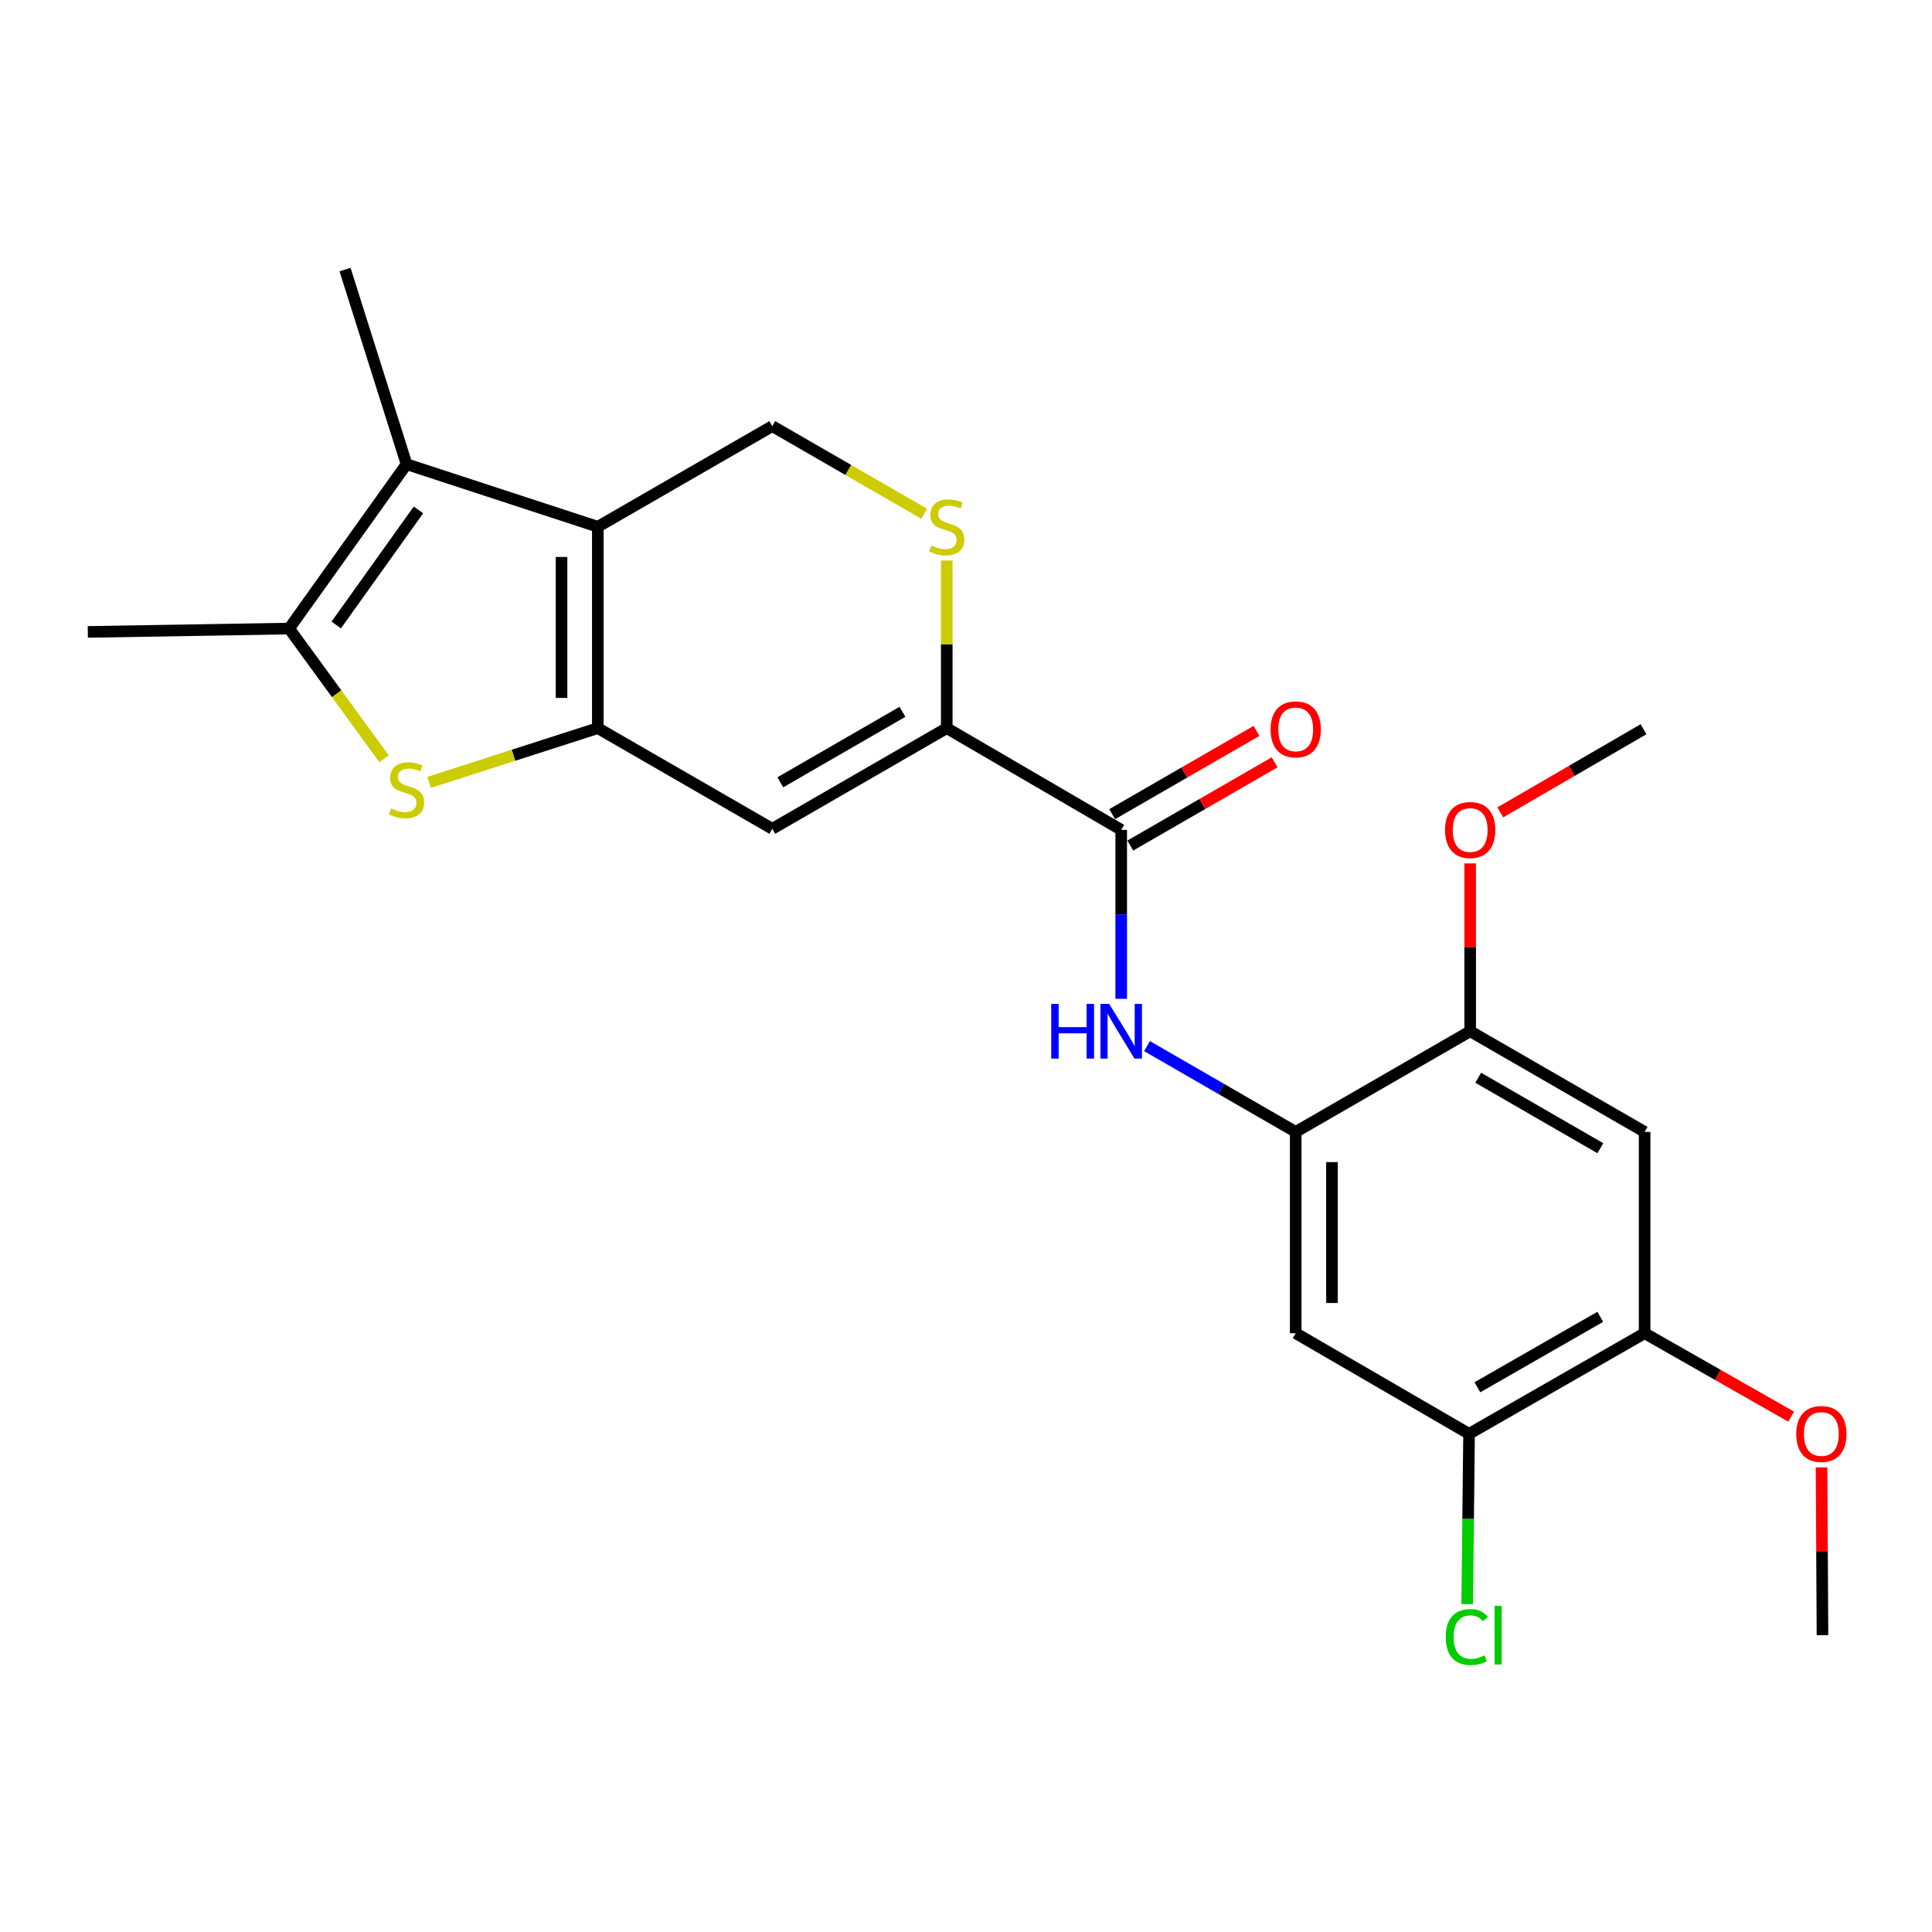 <?xml version='1.0' encoding='iso-8859-1'?>
<svg version='1.1' baseProfile='full'
              xmlns='http://www.w3.org/2000/svg'
                      xmlns:rdkit='http://www.rdkit.org/xml'
                      xmlns:xlink='http://www.w3.org/1999/xlink'
                  xml:space='preserve'
width='1000px' height='1000px' viewBox='0 0 1000 1000'>
<!-- END OF HEADER -->
<rect style='opacity:1.0;fill:#FFFFFF;stroke:none' width='1000' height='1000' x='0' y='0'> </rect>
<path class='bond-0' d='M 309.425,376.876 L 309.425,272.649' style='fill:none;fill-rule:evenodd;stroke:#000000;stroke-width:6px;stroke-linecap:butt;stroke-linejoin:miter;stroke-opacity:1' />
<path class='bond-0' d='M 290.655,361.242 L 290.655,288.283' style='fill:none;fill-rule:evenodd;stroke:#000000;stroke-width:6px;stroke-linecap:butt;stroke-linejoin:miter;stroke-opacity:1' />
<path class='bond-1' d='M 309.425,376.876 L 265.769,390.92' style='fill:none;fill-rule:evenodd;stroke:#000000;stroke-width:6px;stroke-linecap:butt;stroke-linejoin:miter;stroke-opacity:1' />
<path class='bond-1' d='M 265.769,390.92 L 222.113,404.965' style='fill:none;fill-rule:evenodd;stroke:#CCCC00;stroke-width:6px;stroke-linecap:butt;stroke-linejoin:miter;stroke-opacity:1' />
<path class='bond-3' d='M 309.425,376.876 L 399.741,428.983' style='fill:none;fill-rule:evenodd;stroke:#000000;stroke-width:6px;stroke-linecap:butt;stroke-linejoin:miter;stroke-opacity:1' />
<path class='bond-2' d='M 309.425,272.649 L 210.434,240.26' style='fill:none;fill-rule:evenodd;stroke:#000000;stroke-width:6px;stroke-linecap:butt;stroke-linejoin:miter;stroke-opacity:1' />
<path class='bond-10' d='M 309.425,272.649 L 399.741,220.562' style='fill:none;fill-rule:evenodd;stroke:#000000;stroke-width:6px;stroke-linecap:butt;stroke-linejoin:miter;stroke-opacity:1' />
<path class='bond-5' d='M 198.774,392.728 L 174.212,359.035' style='fill:none;fill-rule:evenodd;stroke:#CCCC00;stroke-width:6px;stroke-linecap:butt;stroke-linejoin:miter;stroke-opacity:1' />
<path class='bond-5' d='M 174.212,359.035 L 149.65,325.341' style='fill:none;fill-rule:evenodd;stroke:#000000;stroke-width:6px;stroke-linecap:butt;stroke-linejoin:miter;stroke-opacity:1' />
<path class='bond-20' d='M 210.434,240.26 L 178.587,139.527' style='fill:none;fill-rule:evenodd;stroke:#000000;stroke-width:6px;stroke-linecap:butt;stroke-linejoin:miter;stroke-opacity:1' />
<path class='bond-24' d='M 210.434,240.26 L 149.65,325.341' style='fill:none;fill-rule:evenodd;stroke:#000000;stroke-width:6px;stroke-linecap:butt;stroke-linejoin:miter;stroke-opacity:1' />
<path class='bond-24' d='M 216.589,263.934 L 174.04,323.49' style='fill:none;fill-rule:evenodd;stroke:#000000;stroke-width:6px;stroke-linecap:butt;stroke-linejoin:miter;stroke-opacity:1' />
<path class='bond-4' d='M 399.741,428.983 L 490.035,376.876' style='fill:none;fill-rule:evenodd;stroke:#000000;stroke-width:6px;stroke-linecap:butt;stroke-linejoin:miter;stroke-opacity:1' />
<path class='bond-4' d='M 403.903,404.91 L 467.109,368.434' style='fill:none;fill-rule:evenodd;stroke:#000000;stroke-width:6px;stroke-linecap:butt;stroke-linejoin:miter;stroke-opacity:1' />
<path class='bond-6' d='M 490.035,376.876 L 580.341,429.536' style='fill:none;fill-rule:evenodd;stroke:#000000;stroke-width:6px;stroke-linecap:butt;stroke-linejoin:miter;stroke-opacity:1' />
<path class='bond-7' d='M 490.035,376.876 L 490.035,333.505' style='fill:none;fill-rule:evenodd;stroke:#000000;stroke-width:6px;stroke-linecap:butt;stroke-linejoin:miter;stroke-opacity:1' />
<path class='bond-7' d='M 490.035,333.505 L 490.035,290.135' style='fill:none;fill-rule:evenodd;stroke:#CCCC00;stroke-width:6px;stroke-linecap:butt;stroke-linejoin:miter;stroke-opacity:1' />
<path class='bond-21' d='M 149.65,325.341 L 45.455,327.083' style='fill:none;fill-rule:evenodd;stroke:#000000;stroke-width:6px;stroke-linecap:butt;stroke-linejoin:miter;stroke-opacity:1' />
<path class='bond-8' d='M 580.341,429.536 L 580.341,473.267' style='fill:none;fill-rule:evenodd;stroke:#000000;stroke-width:6px;stroke-linecap:butt;stroke-linejoin:miter;stroke-opacity:1' />
<path class='bond-8' d='M 580.341,473.267 L 580.341,516.997' style='fill:none;fill-rule:evenodd;stroke:#0000FF;stroke-width:6px;stroke-linecap:butt;stroke-linejoin:miter;stroke-opacity:1' />
<path class='bond-16' d='M 585.029,437.666 L 622.384,416.123' style='fill:none;fill-rule:evenodd;stroke:#000000;stroke-width:6px;stroke-linecap:butt;stroke-linejoin:miter;stroke-opacity:1' />
<path class='bond-16' d='M 622.384,416.123 L 659.738,394.58' style='fill:none;fill-rule:evenodd;stroke:#FF0000;stroke-width:6px;stroke-linecap:butt;stroke-linejoin:miter;stroke-opacity:1' />
<path class='bond-16' d='M 575.652,421.406 L 613.006,399.863' style='fill:none;fill-rule:evenodd;stroke:#000000;stroke-width:6px;stroke-linecap:butt;stroke-linejoin:miter;stroke-opacity:1' />
<path class='bond-16' d='M 613.006,399.863 L 650.361,378.32' style='fill:none;fill-rule:evenodd;stroke:#FF0000;stroke-width:6px;stroke-linecap:butt;stroke-linejoin:miter;stroke-opacity:1' />
<path class='bond-25' d='M 478.349,265.908 L 439.045,243.235' style='fill:none;fill-rule:evenodd;stroke:#CCCC00;stroke-width:6px;stroke-linecap:butt;stroke-linejoin:miter;stroke-opacity:1' />
<path class='bond-25' d='M 439.045,243.235 L 399.741,220.562' style='fill:none;fill-rule:evenodd;stroke:#000000;stroke-width:6px;stroke-linecap:butt;stroke-linejoin:miter;stroke-opacity:1' />
<path class='bond-9' d='M 593.687,541.463 L 632.172,563.667' style='fill:none;fill-rule:evenodd;stroke:#0000FF;stroke-width:6px;stroke-linecap:butt;stroke-linejoin:miter;stroke-opacity:1' />
<path class='bond-9' d='M 632.172,563.667 L 670.656,585.87' style='fill:none;fill-rule:evenodd;stroke:#000000;stroke-width:6px;stroke-linecap:butt;stroke-linejoin:miter;stroke-opacity:1' />
<path class='bond-11' d='M 670.656,585.87 L 670.656,690.066' style='fill:none;fill-rule:evenodd;stroke:#000000;stroke-width:6px;stroke-linecap:butt;stroke-linejoin:miter;stroke-opacity:1' />
<path class='bond-11' d='M 689.426,601.5 L 689.426,674.436' style='fill:none;fill-rule:evenodd;stroke:#000000;stroke-width:6px;stroke-linecap:butt;stroke-linejoin:miter;stroke-opacity:1' />
<path class='bond-13' d='M 670.656,585.87 L 760.961,533.763' style='fill:none;fill-rule:evenodd;stroke:#000000;stroke-width:6px;stroke-linecap:butt;stroke-linejoin:miter;stroke-opacity:1' />
<path class='bond-14' d='M 670.656,690.066 L 760.388,742.153' style='fill:none;fill-rule:evenodd;stroke:#000000;stroke-width:6px;stroke-linecap:butt;stroke-linejoin:miter;stroke-opacity:1' />
<path class='bond-12' d='M 851.256,585.87 L 760.961,533.763' style='fill:none;fill-rule:evenodd;stroke:#000000;stroke-width:6px;stroke-linecap:butt;stroke-linejoin:miter;stroke-opacity:1' />
<path class='bond-12' d='M 828.33,594.312 L 765.124,557.836' style='fill:none;fill-rule:evenodd;stroke:#000000;stroke-width:6px;stroke-linecap:butt;stroke-linejoin:miter;stroke-opacity:1' />
<path class='bond-15' d='M 851.256,585.87 L 851.256,690.066' style='fill:none;fill-rule:evenodd;stroke:#000000;stroke-width:6px;stroke-linecap:butt;stroke-linejoin:miter;stroke-opacity:1' />
<path class='bond-18' d='M 760.961,533.763 L 760.961,490.332' style='fill:none;fill-rule:evenodd;stroke:#000000;stroke-width:6px;stroke-linecap:butt;stroke-linejoin:miter;stroke-opacity:1' />
<path class='bond-18' d='M 760.961,490.332 L 760.961,446.902' style='fill:none;fill-rule:evenodd;stroke:#FF0000;stroke-width:6px;stroke-linecap:butt;stroke-linejoin:miter;stroke-opacity:1' />
<path class='bond-17' d='M 760.388,742.153 L 759.898,786.218' style='fill:none;fill-rule:evenodd;stroke:#000000;stroke-width:6px;stroke-linecap:butt;stroke-linejoin:miter;stroke-opacity:1' />
<path class='bond-17' d='M 759.898,786.218 L 759.409,830.283' style='fill:none;fill-rule:evenodd;stroke:#00CC00;stroke-width:6px;stroke-linecap:butt;stroke-linejoin:miter;stroke-opacity:1' />
<path class='bond-26' d='M 760.388,742.153 L 851.256,690.066' style='fill:none;fill-rule:evenodd;stroke:#000000;stroke-width:6px;stroke-linecap:butt;stroke-linejoin:miter;stroke-opacity:1' />
<path class='bond-26' d='M 764.684,718.055 L 828.291,681.594' style='fill:none;fill-rule:evenodd;stroke:#000000;stroke-width:6px;stroke-linecap:butt;stroke-linejoin:miter;stroke-opacity:1' />
<path class='bond-19' d='M 851.256,690.066 L 889.177,711.659' style='fill:none;fill-rule:evenodd;stroke:#000000;stroke-width:6px;stroke-linecap:butt;stroke-linejoin:miter;stroke-opacity:1' />
<path class='bond-19' d='M 889.177,711.659 L 927.098,733.252' style='fill:none;fill-rule:evenodd;stroke:#FF0000;stroke-width:6px;stroke-linecap:butt;stroke-linejoin:miter;stroke-opacity:1' />
<path class='bond-22' d='M 776.555,420.483 L 813.619,398.966' style='fill:none;fill-rule:evenodd;stroke:#FF0000;stroke-width:6px;stroke-linecap:butt;stroke-linejoin:miter;stroke-opacity:1' />
<path class='bond-22' d='M 813.619,398.966 L 850.683,377.449' style='fill:none;fill-rule:evenodd;stroke:#000000;stroke-width:6px;stroke-linecap:butt;stroke-linejoin:miter;stroke-opacity:1' />
<path class='bond-23' d='M 942.826,759.518 L 943.07,802.933' style='fill:none;fill-rule:evenodd;stroke:#FF0000;stroke-width:6px;stroke-linecap:butt;stroke-linejoin:miter;stroke-opacity:1' />
<path class='bond-23' d='M 943.07,802.933 L 943.313,846.348' style='fill:none;fill-rule:evenodd;stroke:#000000;stroke-width:6px;stroke-linecap:butt;stroke-linejoin:miter;stroke-opacity:1' />
<path  class='atom-2' d='M 202.434 418.442
Q 202.754 418.562, 204.074 419.122
Q 205.394 419.682, 206.834 420.042
Q 208.314 420.362, 209.754 420.362
Q 212.434 420.362, 213.994 419.082
Q 215.554 417.762, 215.554 415.482
Q 215.554 413.922, 214.754 412.962
Q 213.994 412.002, 212.794 411.482
Q 211.594 410.962, 209.594 410.362
Q 207.074 409.602, 205.554 408.882
Q 204.074 408.162, 202.994 406.642
Q 201.954 405.122, 201.954 402.562
Q 201.954 399.002, 204.354 396.802
Q 206.794 394.602, 211.594 394.602
Q 214.874 394.602, 218.594 396.162
L 217.674 399.242
Q 214.274 397.842, 211.714 397.842
Q 208.954 397.842, 207.434 399.002
Q 205.914 400.122, 205.954 402.082
Q 205.954 403.602, 206.714 404.522
Q 207.514 405.442, 208.634 405.962
Q 209.794 406.482, 211.714 407.082
Q 214.274 407.882, 215.794 408.682
Q 217.314 409.482, 218.394 411.122
Q 219.514 412.722, 219.514 415.482
Q 219.514 419.402, 216.874 421.522
Q 214.274 423.602, 209.914 423.602
Q 207.394 423.602, 205.474 423.042
Q 203.594 422.522, 201.354 421.602
L 202.434 418.442
' fill='#CCCC00'/>
<path  class='atom-8' d='M 482.035 282.369
Q 482.355 282.489, 483.675 283.049
Q 484.995 283.609, 486.435 283.969
Q 487.915 284.289, 489.355 284.289
Q 492.035 284.289, 493.595 283.009
Q 495.155 281.689, 495.155 279.409
Q 495.155 277.849, 494.355 276.889
Q 493.595 275.929, 492.395 275.409
Q 491.195 274.889, 489.195 274.289
Q 486.675 273.529, 485.155 272.809
Q 483.675 272.089, 482.595 270.569
Q 481.555 269.049, 481.555 266.489
Q 481.555 262.929, 483.955 260.729
Q 486.395 258.529, 491.195 258.529
Q 494.475 258.529, 498.195 260.089
L 497.275 263.169
Q 493.875 261.769, 491.315 261.769
Q 488.555 261.769, 487.035 262.929
Q 485.515 264.049, 485.555 266.009
Q 485.555 267.529, 486.315 268.449
Q 487.115 269.369, 488.235 269.889
Q 489.395 270.409, 491.315 271.009
Q 493.875 271.809, 495.395 272.609
Q 496.915 273.409, 497.995 275.049
Q 499.115 276.649, 499.115 279.409
Q 499.115 283.329, 496.475 285.449
Q 493.875 287.529, 489.515 287.529
Q 486.995 287.529, 485.075 286.969
Q 483.195 286.449, 480.955 285.529
L 482.035 282.369
' fill='#CCCC00'/>
<path  class='atom-9' d='M 544.121 519.603
L 547.961 519.603
L 547.961 531.643
L 562.441 531.643
L 562.441 519.603
L 566.281 519.603
L 566.281 547.923
L 562.441 547.923
L 562.441 534.843
L 547.961 534.843
L 547.961 547.923
L 544.121 547.923
L 544.121 519.603
' fill='#0000FF'/>
<path  class='atom-9' d='M 574.081 519.603
L 583.361 534.603
Q 584.281 536.083, 585.761 538.763
Q 587.241 541.443, 587.321 541.603
L 587.321 519.603
L 591.081 519.603
L 591.081 547.923
L 587.201 547.923
L 577.241 531.523
Q 576.081 529.603, 574.841 527.403
Q 573.641 525.203, 573.281 524.523
L 573.281 547.923
L 569.601 547.923
L 569.601 519.603
L 574.081 519.603
' fill='#0000FF'/>
<path  class='atom-17' d='M 657.656 377.529
Q 657.656 370.729, 661.016 366.929
Q 664.376 363.129, 670.656 363.129
Q 676.936 363.129, 680.296 366.929
Q 683.656 370.729, 683.656 377.529
Q 683.656 384.409, 680.256 388.329
Q 676.856 392.209, 670.656 392.209
Q 664.416 392.209, 661.016 388.329
Q 657.656 384.449, 657.656 377.529
M 670.656 389.009
Q 674.976 389.009, 677.296 386.129
Q 679.656 383.209, 679.656 377.529
Q 679.656 371.969, 677.296 369.169
Q 674.976 366.329, 670.656 366.329
Q 666.336 366.329, 663.976 369.129
Q 661.656 371.929, 661.656 377.529
Q 661.656 383.249, 663.976 386.129
Q 666.336 389.009, 670.656 389.009
' fill='#FF0000'/>
<path  class='atom-18' d='M 748.31 847.328
Q 748.31 840.288, 751.59 836.608
Q 754.91 832.888, 761.19 832.888
Q 767.03 832.888, 770.15 837.008
L 767.51 839.168
Q 765.23 836.168, 761.19 836.168
Q 756.91 836.168, 754.63 839.048
Q 752.39 841.888, 752.39 847.328
Q 752.39 852.928, 754.71 855.808
Q 757.07 858.688, 761.63 858.688
Q 764.75 858.688, 768.39 856.808
L 769.51 859.808
Q 768.03 860.768, 765.79 861.328
Q 763.55 861.888, 761.07 861.888
Q 754.91 861.888, 751.59 858.128
Q 748.31 854.368, 748.31 847.328
' fill='#00CC00'/>
<path  class='atom-18' d='M 773.59 831.168
L 777.27 831.168
L 777.27 861.528
L 773.59 861.528
L 773.59 831.168
' fill='#00CC00'/>
<path  class='atom-19' d='M 747.961 429.616
Q 747.961 422.816, 751.321 419.016
Q 754.681 415.216, 760.961 415.216
Q 767.241 415.216, 770.601 419.016
Q 773.961 422.816, 773.961 429.616
Q 773.961 436.496, 770.561 440.416
Q 767.161 444.296, 760.961 444.296
Q 754.721 444.296, 751.321 440.416
Q 747.961 436.536, 747.961 429.616
M 760.961 441.096
Q 765.281 441.096, 767.601 438.216
Q 769.961 435.296, 769.961 429.616
Q 769.961 424.056, 767.601 421.256
Q 765.281 418.416, 760.961 418.416
Q 756.641 418.416, 754.281 421.216
Q 751.961 424.016, 751.961 429.616
Q 751.961 435.336, 754.281 438.216
Q 756.641 441.096, 760.961 441.096
' fill='#FF0000'/>
<path  class='atom-20' d='M 929.729 742.233
Q 929.729 735.433, 933.089 731.633
Q 936.449 727.833, 942.729 727.833
Q 949.009 727.833, 952.369 731.633
Q 955.729 735.433, 955.729 742.233
Q 955.729 749.113, 952.329 753.033
Q 948.929 756.913, 942.729 756.913
Q 936.489 756.913, 933.089 753.033
Q 929.729 749.153, 929.729 742.233
M 942.729 753.713
Q 947.049 753.713, 949.369 750.833
Q 951.729 747.913, 951.729 742.233
Q 951.729 736.673, 949.369 733.873
Q 947.049 731.033, 942.729 731.033
Q 938.409 731.033, 936.049 733.833
Q 933.729 736.633, 933.729 742.233
Q 933.729 747.953, 936.049 750.833
Q 938.409 753.713, 942.729 753.713
' fill='#FF0000'/>
</svg>
